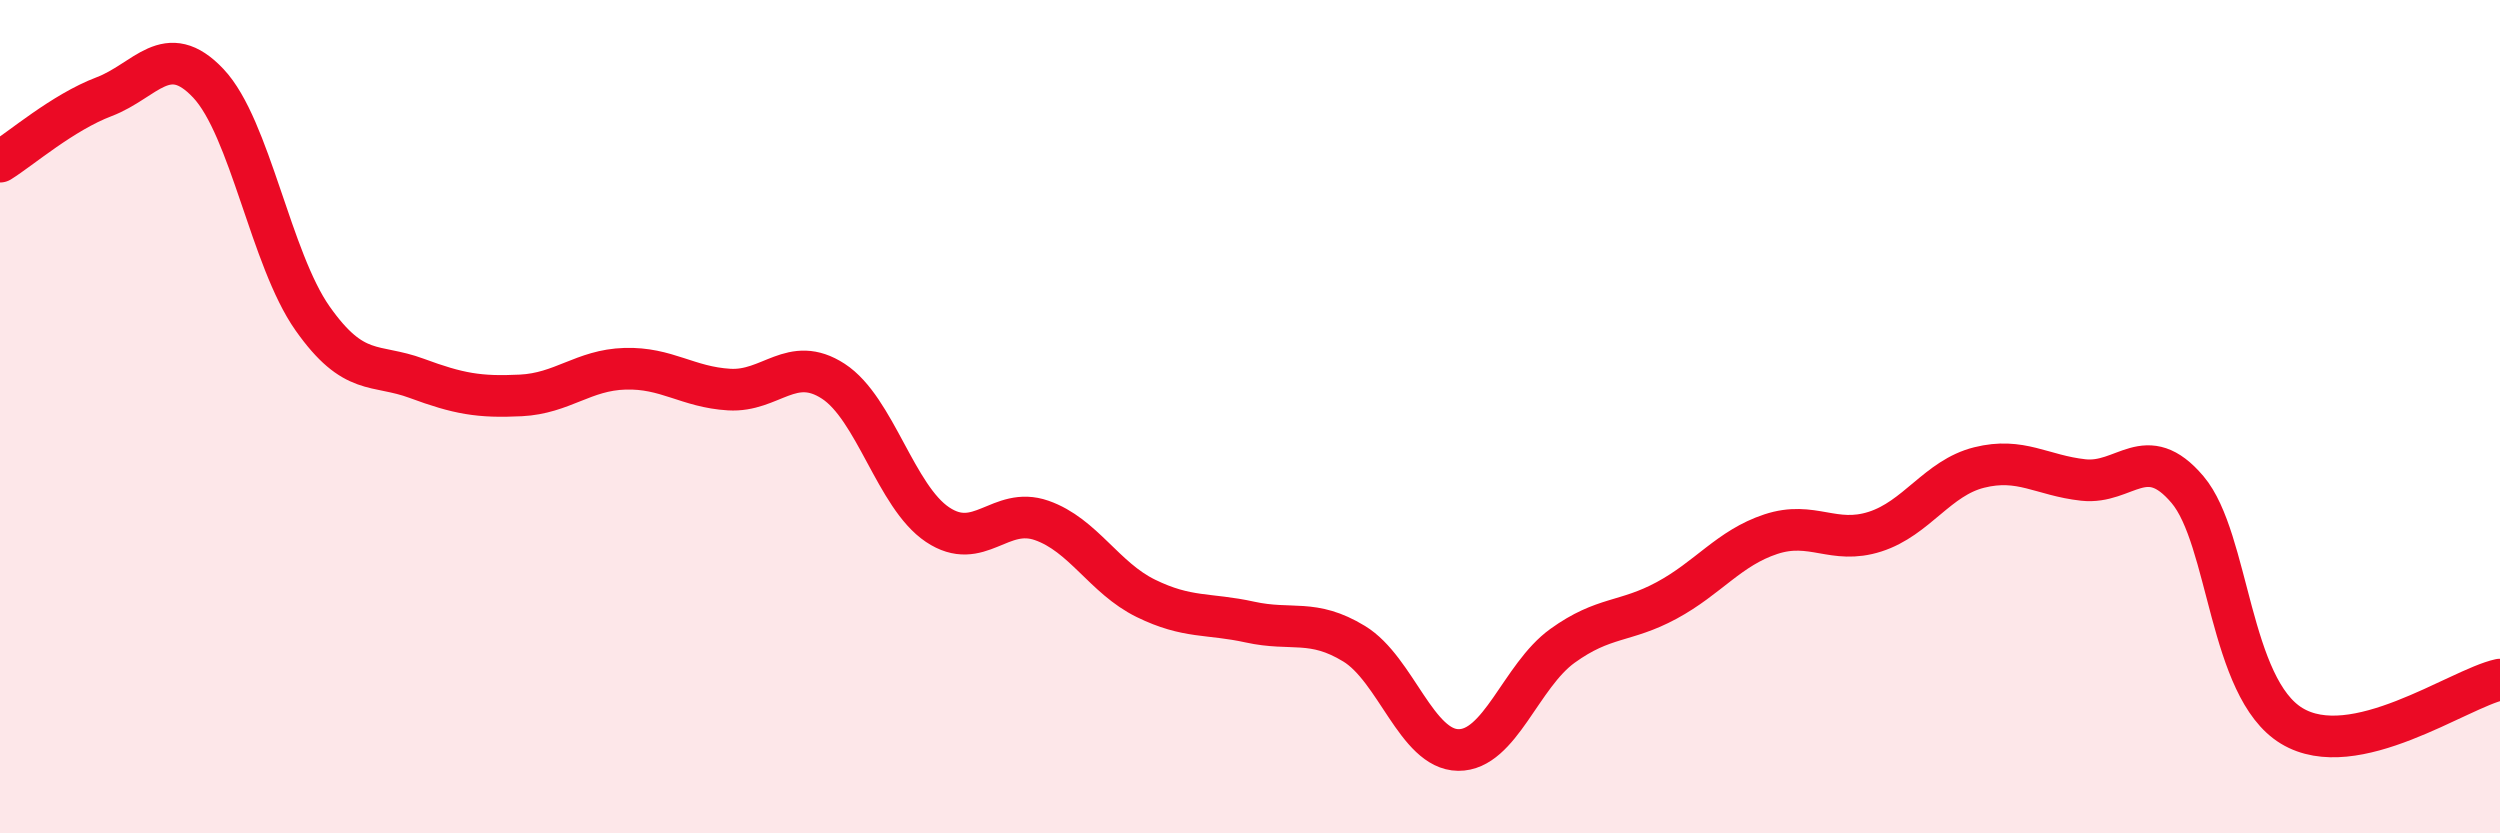 
    <svg width="60" height="20" viewBox="0 0 60 20" xmlns="http://www.w3.org/2000/svg">
      <path
        d="M 0,3.88 C 0.5,3.57 1.5,2.7 2.5,2.32 C 3.5,1.94 4,0.94 5,2 C 6,3.06 6.5,6.22 7.5,7.64 C 8.5,9.06 9,8.71 10,9.08 C 11,9.45 11.5,9.54 12.5,9.49 C 13.5,9.44 14,8.88 15,8.85 C 16,8.82 16.5,9.29 17.5,9.35 C 18.5,9.41 19,8.5 20,9.15 C 21,9.8 21.5,11.92 22.5,12.59 C 23.5,13.26 24,12.14 25,12.49 C 26,12.84 26.5,13.87 27.5,14.36 C 28.5,14.85 29,14.71 30,14.93 C 31,15.15 31.5,14.84 32.5,15.45 C 33.5,16.06 34,17.99 35,18 C 36,18.01 36.5,16.22 37.5,15.5 C 38.5,14.78 39,14.95 40,14.41 C 41,13.87 41.5,13.15 42.5,12.82 C 43.5,12.49 44,13.08 45,12.76 C 46,12.44 46.5,11.47 47.5,11.22 C 48.5,10.97 49,11.41 50,11.52 C 51,11.63 51.5,10.57 52.5,11.75 C 53.5,12.93 53.5,16.51 55,17.42 C 56.5,18.33 59,16.53 60,16.31L60 20L0 20Z"
        fill="#EB0A25"
        opacity="0.1"
        stroke-linecap="round"
        stroke-linejoin="round"
      />
      <path
        d="M 0,3.88 C 0.5,3.57 1.5,2.7 2.5,2.32 C 3.5,1.94 4,0.94 5,2 C 6,3.06 6.5,6.22 7.5,7.64 C 8.5,9.06 9,8.71 10,9.08 C 11,9.45 11.5,9.54 12.5,9.49 C 13.5,9.44 14,8.88 15,8.85 C 16,8.82 16.5,9.29 17.5,9.35 C 18.5,9.41 19,8.5 20,9.15 C 21,9.8 21.5,11.92 22.5,12.59 C 23.5,13.26 24,12.14 25,12.49 C 26,12.84 26.5,13.87 27.5,14.36 C 28.5,14.85 29,14.71 30,14.93 C 31,15.15 31.5,14.84 32.5,15.45 C 33.5,16.06 34,17.99 35,18 C 36,18.01 36.5,16.22 37.5,15.5 C 38.5,14.78 39,14.95 40,14.41 C 41,13.87 41.5,13.15 42.5,12.82 C 43.5,12.49 44,13.08 45,12.76 C 46,12.44 46.5,11.47 47.5,11.22 C 48.5,10.97 49,11.41 50,11.52 C 51,11.63 51.5,10.57 52.5,11.75 C 53.5,12.93 53.5,16.51 55,17.42 C 56.5,18.33 59,16.53 60,16.31"
        stroke="#EB0A25"
        stroke-width="1"
        fill="none"
        stroke-linecap="round"
        stroke-linejoin="round"
      />
    </svg>
  